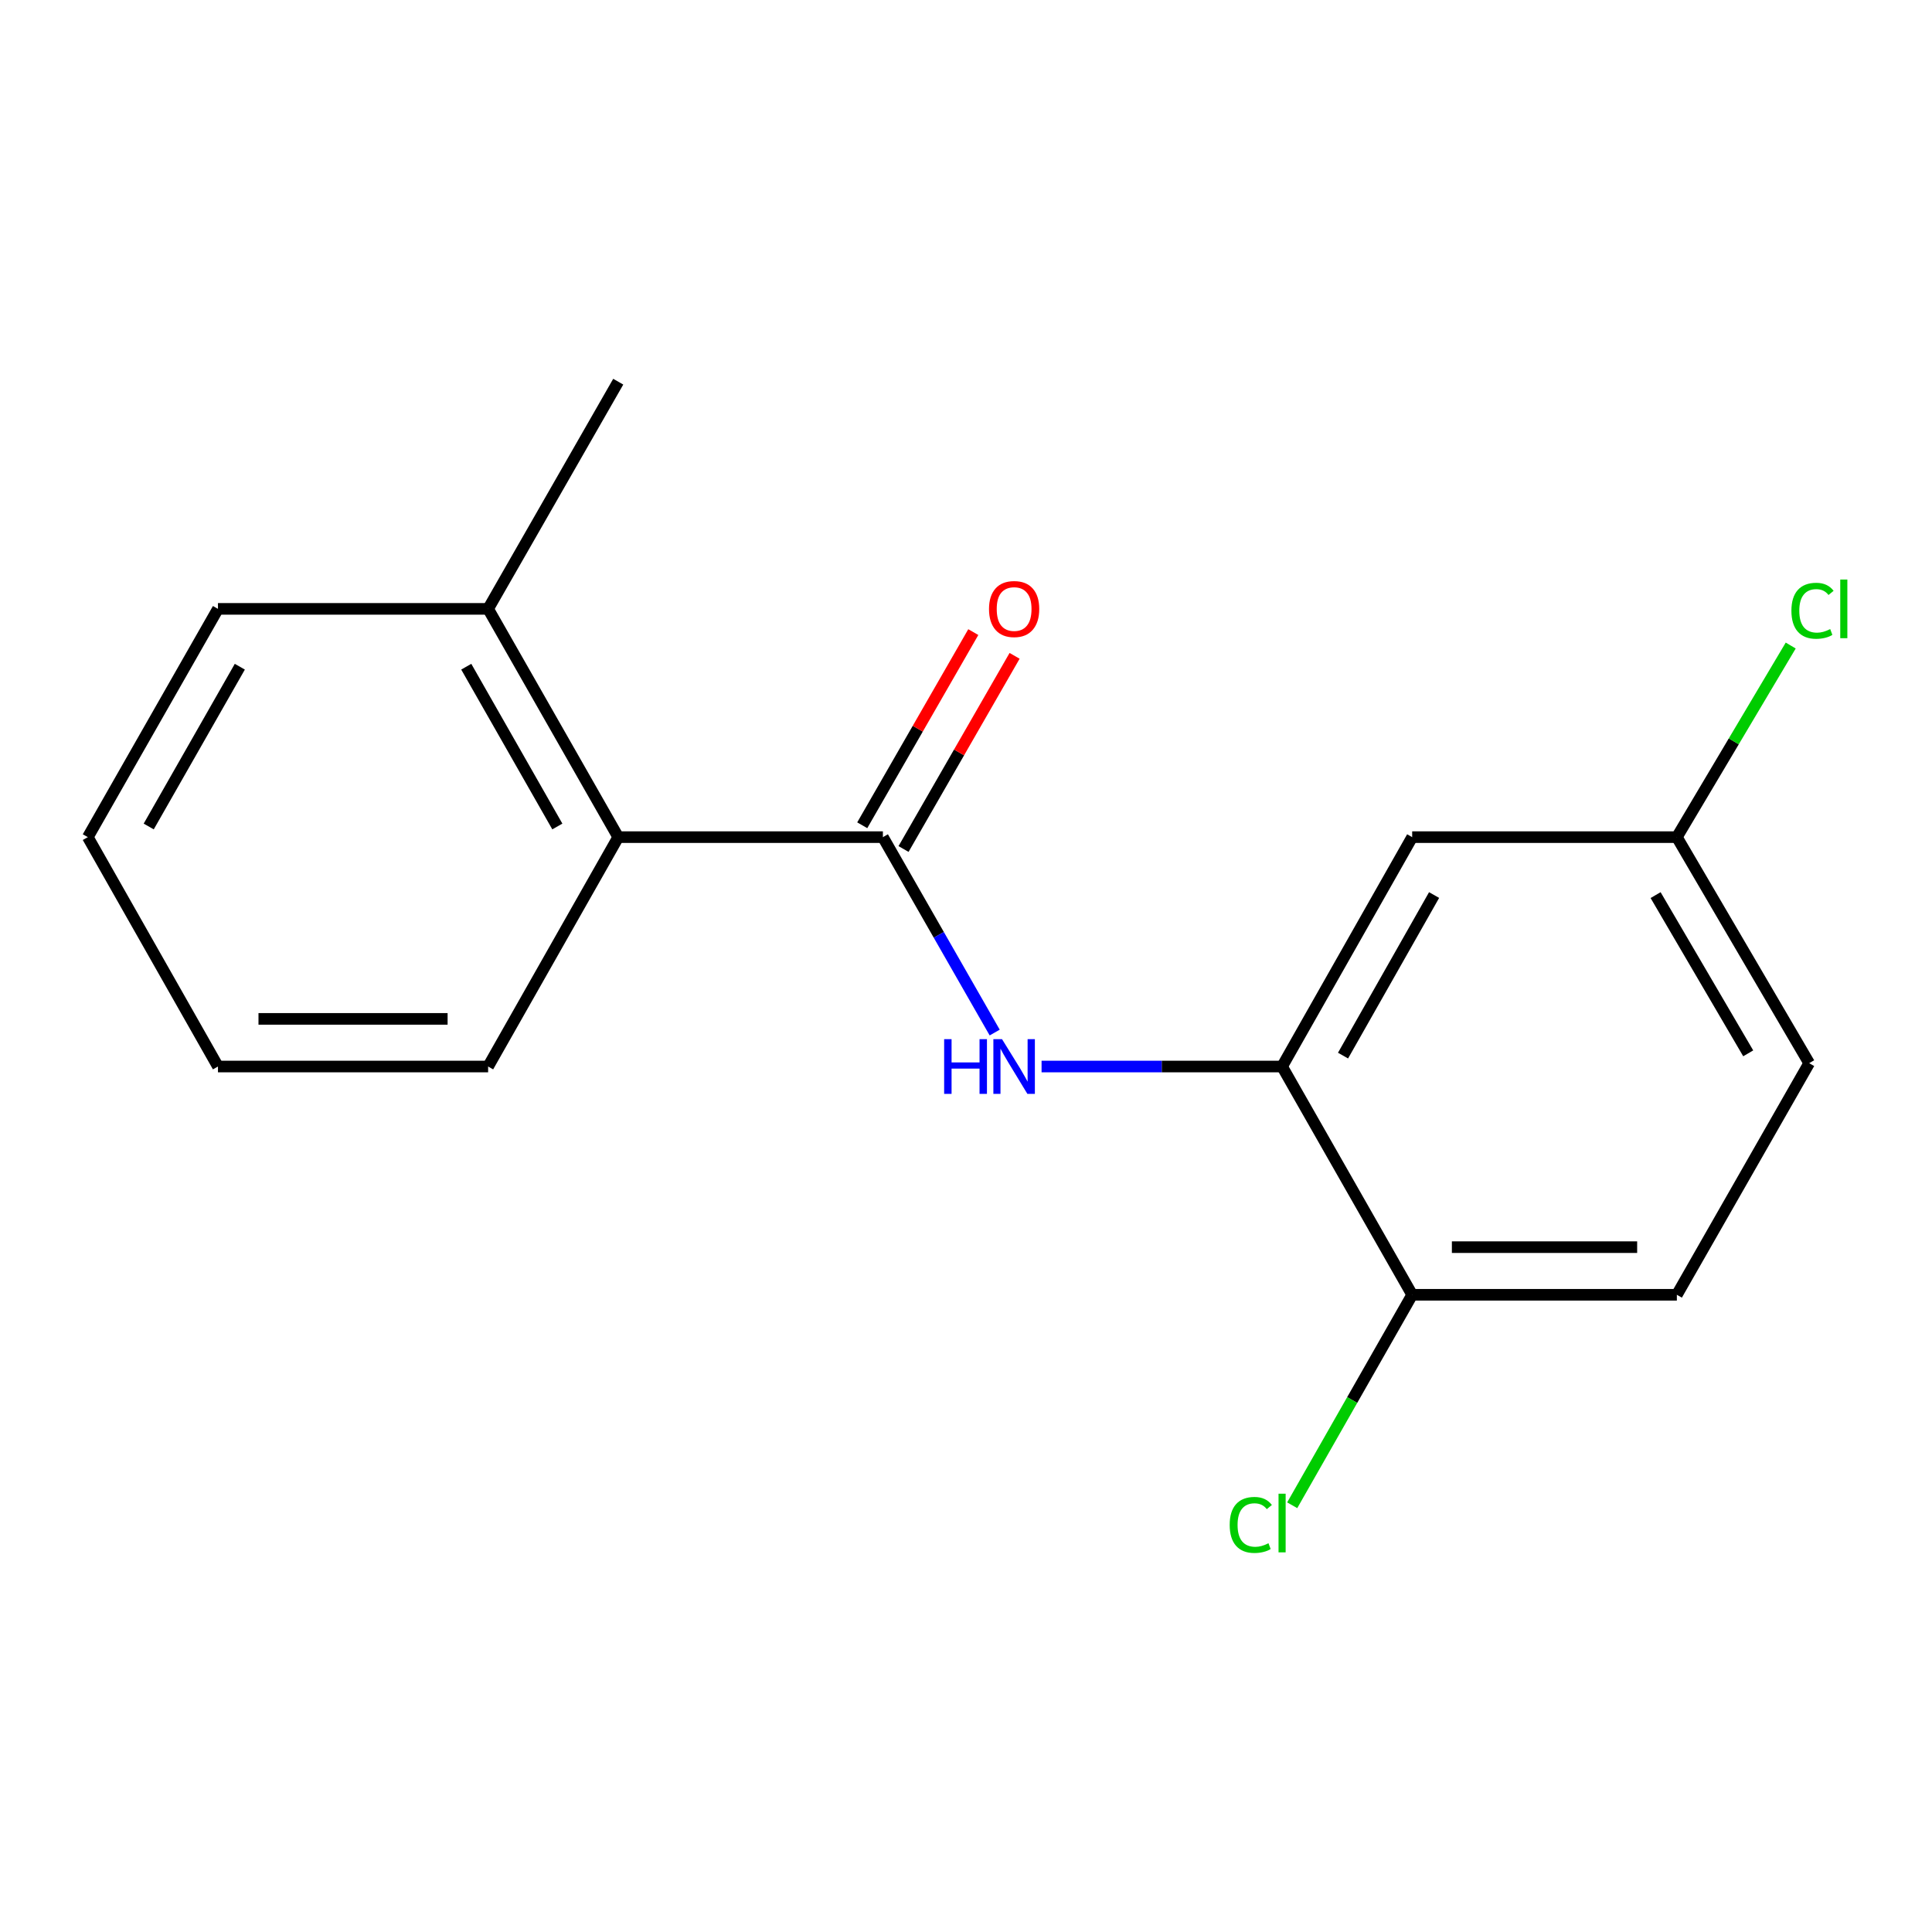 <?xml version='1.0' encoding='iso-8859-1'?>
<svg version='1.1' baseProfile='full'
              xmlns='http://www.w3.org/2000/svg'
                      xmlns:rdkit='http://www.rdkit.org/xml'
                      xmlns:xlink='http://www.w3.org/1999/xlink'
                  xml:space='preserve'
width='1000px' height='1000px' viewBox='0 0 1000 1000'>
<!-- END OF HEADER -->
<rect style='opacity:1.0;fill:#FFFFFF;stroke:none' width='1000' height='1000' x='0' y='0'> </rect>
<path class='bond-0' d='M 456.985,433.301 L 485.918,483.875' style='fill:none;fill-rule:evenodd;stroke:#000000;stroke-width:6px;stroke-linecap:butt;stroke-linejoin:miter;stroke-opacity:1' />
<path class='bond-0' d='M 485.918,483.875 L 514.851,534.448' style='fill:none;fill-rule:evenodd;stroke:#0000FF;stroke-width:6px;stroke-linecap:butt;stroke-linejoin:miter;stroke-opacity:1' />
<path class='bond-2' d='M 456.985,433.301 L 320,433.301' style='fill:none;fill-rule:evenodd;stroke:#000000;stroke-width:6px;stroke-linecap:butt;stroke-linejoin:miter;stroke-opacity:1' />
<path class='bond-5' d='M 467.672,439.445 L 496.412,389.453' style='fill:none;fill-rule:evenodd;stroke:#000000;stroke-width:6px;stroke-linecap:butt;stroke-linejoin:miter;stroke-opacity:1' />
<path class='bond-5' d='M 496.412,389.453 L 525.152,339.461' style='fill:none;fill-rule:evenodd;stroke:#FF0000;stroke-width:6px;stroke-linecap:butt;stroke-linejoin:miter;stroke-opacity:1' />
<path class='bond-5' d='M 446.297,427.157 L 475.037,377.165' style='fill:none;fill-rule:evenodd;stroke:#000000;stroke-width:6px;stroke-linecap:butt;stroke-linejoin:miter;stroke-opacity:1' />
<path class='bond-5' d='M 475.037,377.165 L 503.777,327.173' style='fill:none;fill-rule:evenodd;stroke:#FF0000;stroke-width:6px;stroke-linecap:butt;stroke-linejoin:miter;stroke-opacity:1' />
<path class='bond-1' d='M 539.116,552.028 L 601.361,552.028' style='fill:none;fill-rule:evenodd;stroke:#0000FF;stroke-width:6px;stroke-linecap:butt;stroke-linejoin:miter;stroke-opacity:1' />
<path class='bond-1' d='M 601.361,552.028 L 663.606,552.028' style='fill:none;fill-rule:evenodd;stroke:#000000;stroke-width:6px;stroke-linecap:butt;stroke-linejoin:miter;stroke-opacity:1' />
<path class='bond-3' d='M 663.606,552.028 L 730.941,433.301' style='fill:none;fill-rule:evenodd;stroke:#000000;stroke-width:6px;stroke-linecap:butt;stroke-linejoin:miter;stroke-opacity:1' />
<path class='bond-3' d='M 695.152,546.382 L 742.286,463.273' style='fill:none;fill-rule:evenodd;stroke:#000000;stroke-width:6px;stroke-linecap:butt;stroke-linejoin:miter;stroke-opacity:1' />
<path class='bond-4' d='M 663.606,552.028 L 730.941,670.179' style='fill:none;fill-rule:evenodd;stroke:#000000;stroke-width:6px;stroke-linecap:butt;stroke-linejoin:miter;stroke-opacity:1' />
<path class='bond-6' d='M 320,433.301 L 252.651,315.15' style='fill:none;fill-rule:evenodd;stroke:#000000;stroke-width:6px;stroke-linecap:butt;stroke-linejoin:miter;stroke-opacity:1' />
<path class='bond-6' d='M 288.478,427.788 L 241.334,345.082' style='fill:none;fill-rule:evenodd;stroke:#000000;stroke-width:6px;stroke-linecap:butt;stroke-linejoin:miter;stroke-opacity:1' />
<path class='bond-12' d='M 320,433.301 L 252.651,552.028' style='fill:none;fill-rule:evenodd;stroke:#000000;stroke-width:6px;stroke-linecap:butt;stroke-linejoin:miter;stroke-opacity:1' />
<path class='bond-8' d='M 730.941,433.301 L 867.939,433.301' style='fill:none;fill-rule:evenodd;stroke:#000000;stroke-width:6px;stroke-linecap:butt;stroke-linejoin:miter;stroke-opacity:1' />
<path class='bond-7' d='M 730.941,670.179 L 867.939,670.179' style='fill:none;fill-rule:evenodd;stroke:#000000;stroke-width:6px;stroke-linecap:butt;stroke-linejoin:miter;stroke-opacity:1' />
<path class='bond-7' d='M 751.49,645.525 L 847.389,645.525' style='fill:none;fill-rule:evenodd;stroke:#000000;stroke-width:6px;stroke-linecap:butt;stroke-linejoin:miter;stroke-opacity:1' />
<path class='bond-9' d='M 730.941,670.179 L 699.893,724.652' style='fill:none;fill-rule:evenodd;stroke:#000000;stroke-width:6px;stroke-linecap:butt;stroke-linejoin:miter;stroke-opacity:1' />
<path class='bond-9' d='M 699.893,724.652 L 668.845,779.124' style='fill:none;fill-rule:evenodd;stroke:#00CC00;stroke-width:6px;stroke-linecap:butt;stroke-linejoin:miter;stroke-opacity:1' />
<path class='bond-13' d='M 252.651,315.15 L 320,197.56' style='fill:none;fill-rule:evenodd;stroke:#000000;stroke-width:6px;stroke-linecap:butt;stroke-linejoin:miter;stroke-opacity:1' />
<path class='bond-14' d='M 252.651,315.15 L 112.817,315.15' style='fill:none;fill-rule:evenodd;stroke:#000000;stroke-width:6px;stroke-linecap:butt;stroke-linejoin:miter;stroke-opacity:1' />
<path class='bond-10' d='M 867.939,670.179 L 936.425,550.302' style='fill:none;fill-rule:evenodd;stroke:#000000;stroke-width:6px;stroke-linecap:butt;stroke-linejoin:miter;stroke-opacity:1' />
<path class='bond-11' d='M 867.939,433.301 L 897.407,383.714' style='fill:none;fill-rule:evenodd;stroke:#000000;stroke-width:6px;stroke-linecap:butt;stroke-linejoin:miter;stroke-opacity:1' />
<path class='bond-11' d='M 897.407,383.714 L 926.874,334.126' style='fill:none;fill-rule:evenodd;stroke:#00CC00;stroke-width:6px;stroke-linecap:butt;stroke-linejoin:miter;stroke-opacity:1' />
<path class='bond-18' d='M 867.939,433.301 L 936.425,550.302' style='fill:none;fill-rule:evenodd;stroke:#000000;stroke-width:6px;stroke-linecap:butt;stroke-linejoin:miter;stroke-opacity:1' />
<path class='bond-18' d='M 856.934,463.306 L 904.874,545.207' style='fill:none;fill-rule:evenodd;stroke:#000000;stroke-width:6px;stroke-linecap:butt;stroke-linejoin:miter;stroke-opacity:1' />
<path class='bond-15' d='M 252.651,552.028 L 112.817,552.028' style='fill:none;fill-rule:evenodd;stroke:#000000;stroke-width:6px;stroke-linecap:butt;stroke-linejoin:miter;stroke-opacity:1' />
<path class='bond-15' d='M 231.676,527.373 L 133.792,527.373' style='fill:none;fill-rule:evenodd;stroke:#000000;stroke-width:6px;stroke-linecap:butt;stroke-linejoin:miter;stroke-opacity:1' />
<path class='bond-17' d='M 112.817,315.15 L 45.455,433.301' style='fill:none;fill-rule:evenodd;stroke:#000000;stroke-width:6px;stroke-linecap:butt;stroke-linejoin:miter;stroke-opacity:1' />
<path class='bond-17' d='M 124.131,345.084 L 76.977,427.79' style='fill:none;fill-rule:evenodd;stroke:#000000;stroke-width:6px;stroke-linecap:butt;stroke-linejoin:miter;stroke-opacity:1' />
<path class='bond-16' d='M 112.817,552.028 L 45.455,433.301' style='fill:none;fill-rule:evenodd;stroke:#000000;stroke-width:6px;stroke-linecap:butt;stroke-linejoin:miter;stroke-opacity:1' />
<path  class='atom-1' d='M 488.689 537.868
L 492.529 537.868
L 492.529 549.908
L 507.009 549.908
L 507.009 537.868
L 510.849 537.868
L 510.849 566.188
L 507.009 566.188
L 507.009 553.108
L 492.529 553.108
L 492.529 566.188
L 488.689 566.188
L 488.689 537.868
' fill='#0000FF'/>
<path  class='atom-1' d='M 518.649 537.868
L 527.929 552.868
Q 528.849 554.348, 530.329 557.028
Q 531.809 559.708, 531.889 559.868
L 531.889 537.868
L 535.649 537.868
L 535.649 566.188
L 531.769 566.188
L 521.809 549.788
Q 520.649 547.868, 519.409 545.668
Q 518.209 543.468, 517.849 542.788
L 517.849 566.188
L 514.169 566.188
L 514.169 537.868
L 518.649 537.868
' fill='#0000FF'/>
<path  class='atom-6' d='M 511.909 315.23
Q 511.909 308.43, 515.269 304.63
Q 518.629 300.83, 524.909 300.83
Q 531.189 300.83, 534.549 304.63
Q 537.909 308.43, 537.909 315.23
Q 537.909 322.11, 534.509 326.03
Q 531.109 329.91, 524.909 329.91
Q 518.669 329.91, 515.269 326.03
Q 511.909 322.15, 511.909 315.23
M 524.909 326.71
Q 529.229 326.71, 531.549 323.83
Q 533.909 320.91, 533.909 315.23
Q 533.909 309.67, 531.549 306.87
Q 529.229 304.03, 524.909 304.03
Q 520.589 304.03, 518.229 306.83
Q 515.909 309.63, 515.909 315.23
Q 515.909 320.95, 518.229 323.83
Q 520.589 326.71, 524.909 326.71
' fill='#FF0000'/>
<path  class='atom-10' d='M 636.486 789.297
Q 636.486 782.257, 639.766 778.577
Q 643.086 774.857, 649.366 774.857
Q 655.206 774.857, 658.326 778.977
L 655.686 781.137
Q 653.406 778.137, 649.366 778.137
Q 645.086 778.137, 642.806 781.017
Q 640.566 783.857, 640.566 789.297
Q 640.566 794.897, 642.886 797.777
Q 645.246 800.657, 649.806 800.657
Q 652.926 800.657, 656.566 798.777
L 657.686 801.777
Q 656.206 802.737, 653.966 803.297
Q 651.726 803.857, 649.246 803.857
Q 643.086 803.857, 639.766 800.097
Q 636.486 796.337, 636.486 789.297
' fill='#00CC00'/>
<path  class='atom-10' d='M 661.766 773.137
L 665.446 773.137
L 665.446 803.497
L 661.766 803.497
L 661.766 773.137
' fill='#00CC00'/>
<path  class='atom-12' d='M 927.231 316.13
Q 927.231 309.09, 930.511 305.41
Q 933.831 301.69, 940.111 301.69
Q 945.951 301.69, 949.071 305.81
L 946.431 307.97
Q 944.151 304.97, 940.111 304.97
Q 935.831 304.97, 933.551 307.85
Q 931.311 310.69, 931.311 316.13
Q 931.311 321.73, 933.631 324.61
Q 935.991 327.49, 940.551 327.49
Q 943.671 327.49, 947.311 325.61
L 948.431 328.61
Q 946.951 329.57, 944.711 330.13
Q 942.471 330.69, 939.991 330.69
Q 933.831 330.69, 930.511 326.93
Q 927.231 323.17, 927.231 316.13
' fill='#00CC00'/>
<path  class='atom-12' d='M 952.511 299.97
L 956.191 299.97
L 956.191 330.33
L 952.511 330.33
L 952.511 299.97
' fill='#00CC00'/>
</svg>
